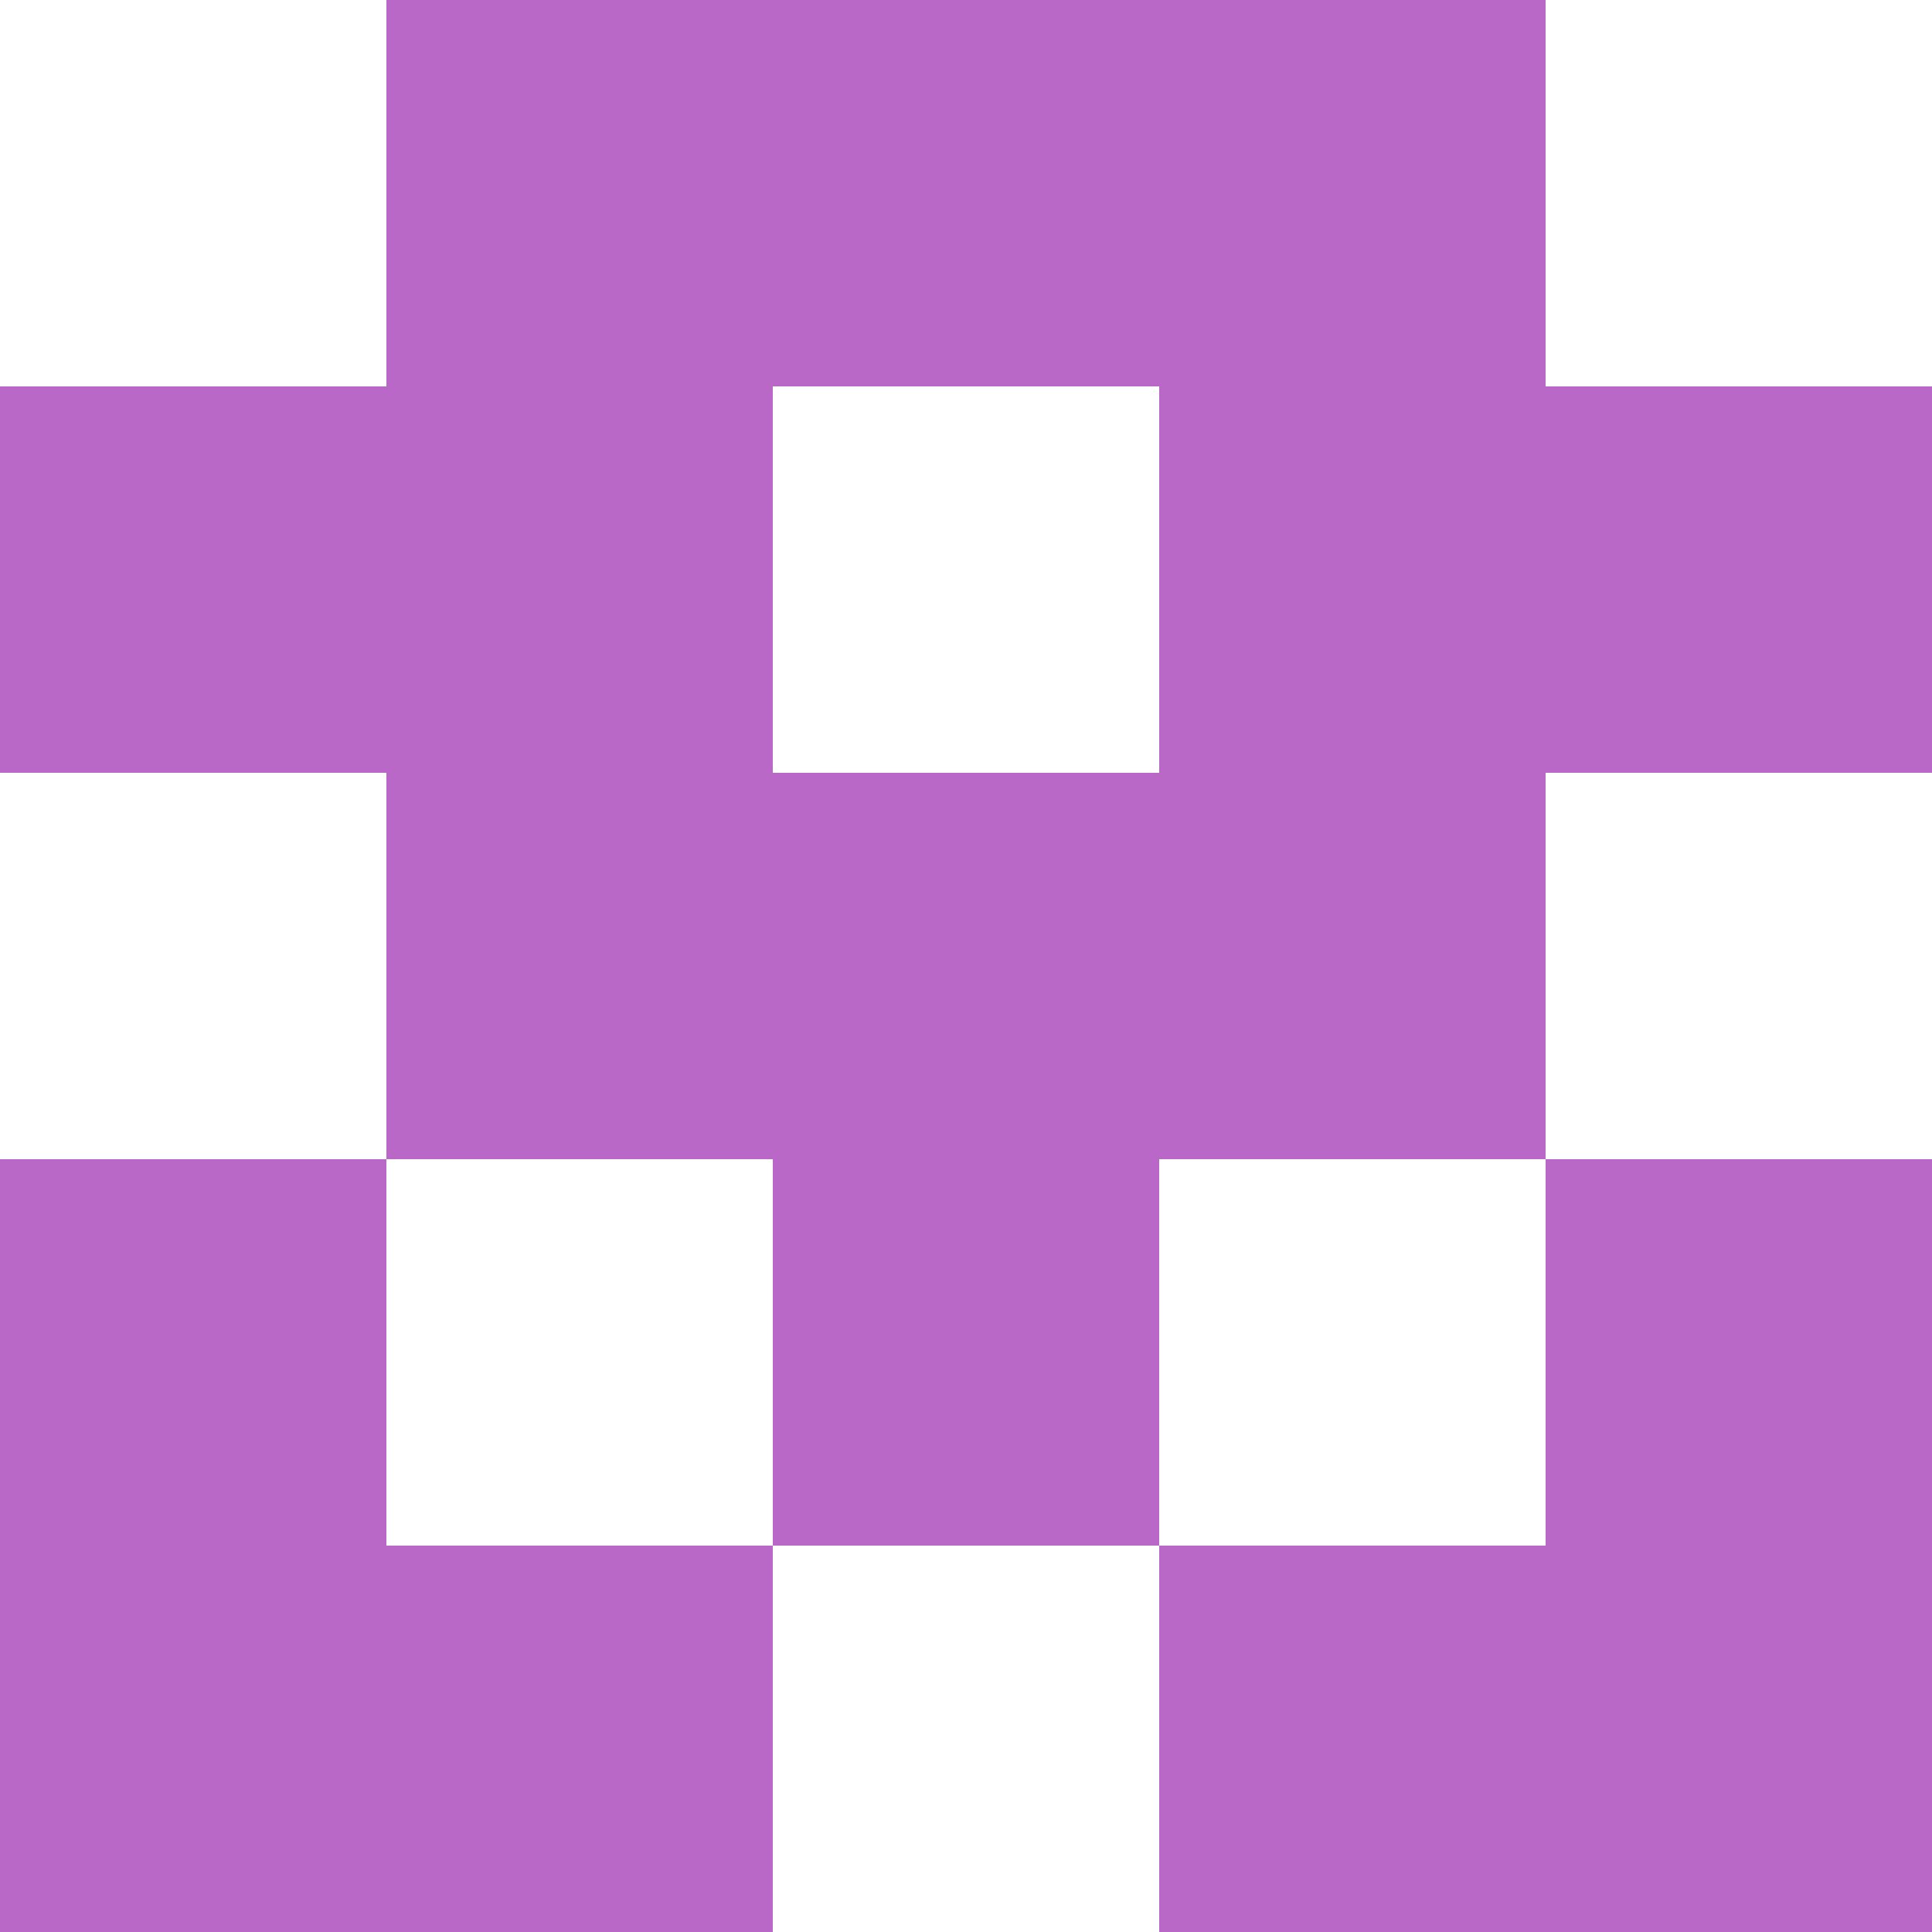<svg xmlns="http://www.w3.org/2000/svg" xmlns:xlink="http://www.w3.org/1999/xlink" viewBox="0 0 5 5" version="1.1" shape-rendering="crispEdges"><path d="M0 0h5v5H0V0z" fill="#ffffff"/><path d="M1 0h3v1H1V0z" fill="#ba68c8"/><path d="M0 1h2v1H0V1zm3 0h2v1H3V1z" fill-rule="evenodd" fill="#ba68c8"/><path d="M1 2h3v1H1V2z" fill="#ba68c8"/><path d="M0 3h1v1H0V3zm2 0h1v1H2V3zm2 0h1v1H4V3z" fill-rule="evenodd" fill="#ba68c8"/><path d="M0 4h2v1H0V4zm3 0h2v1H3V4z" fill-rule="evenodd" fill="#ba68c8"/></svg>